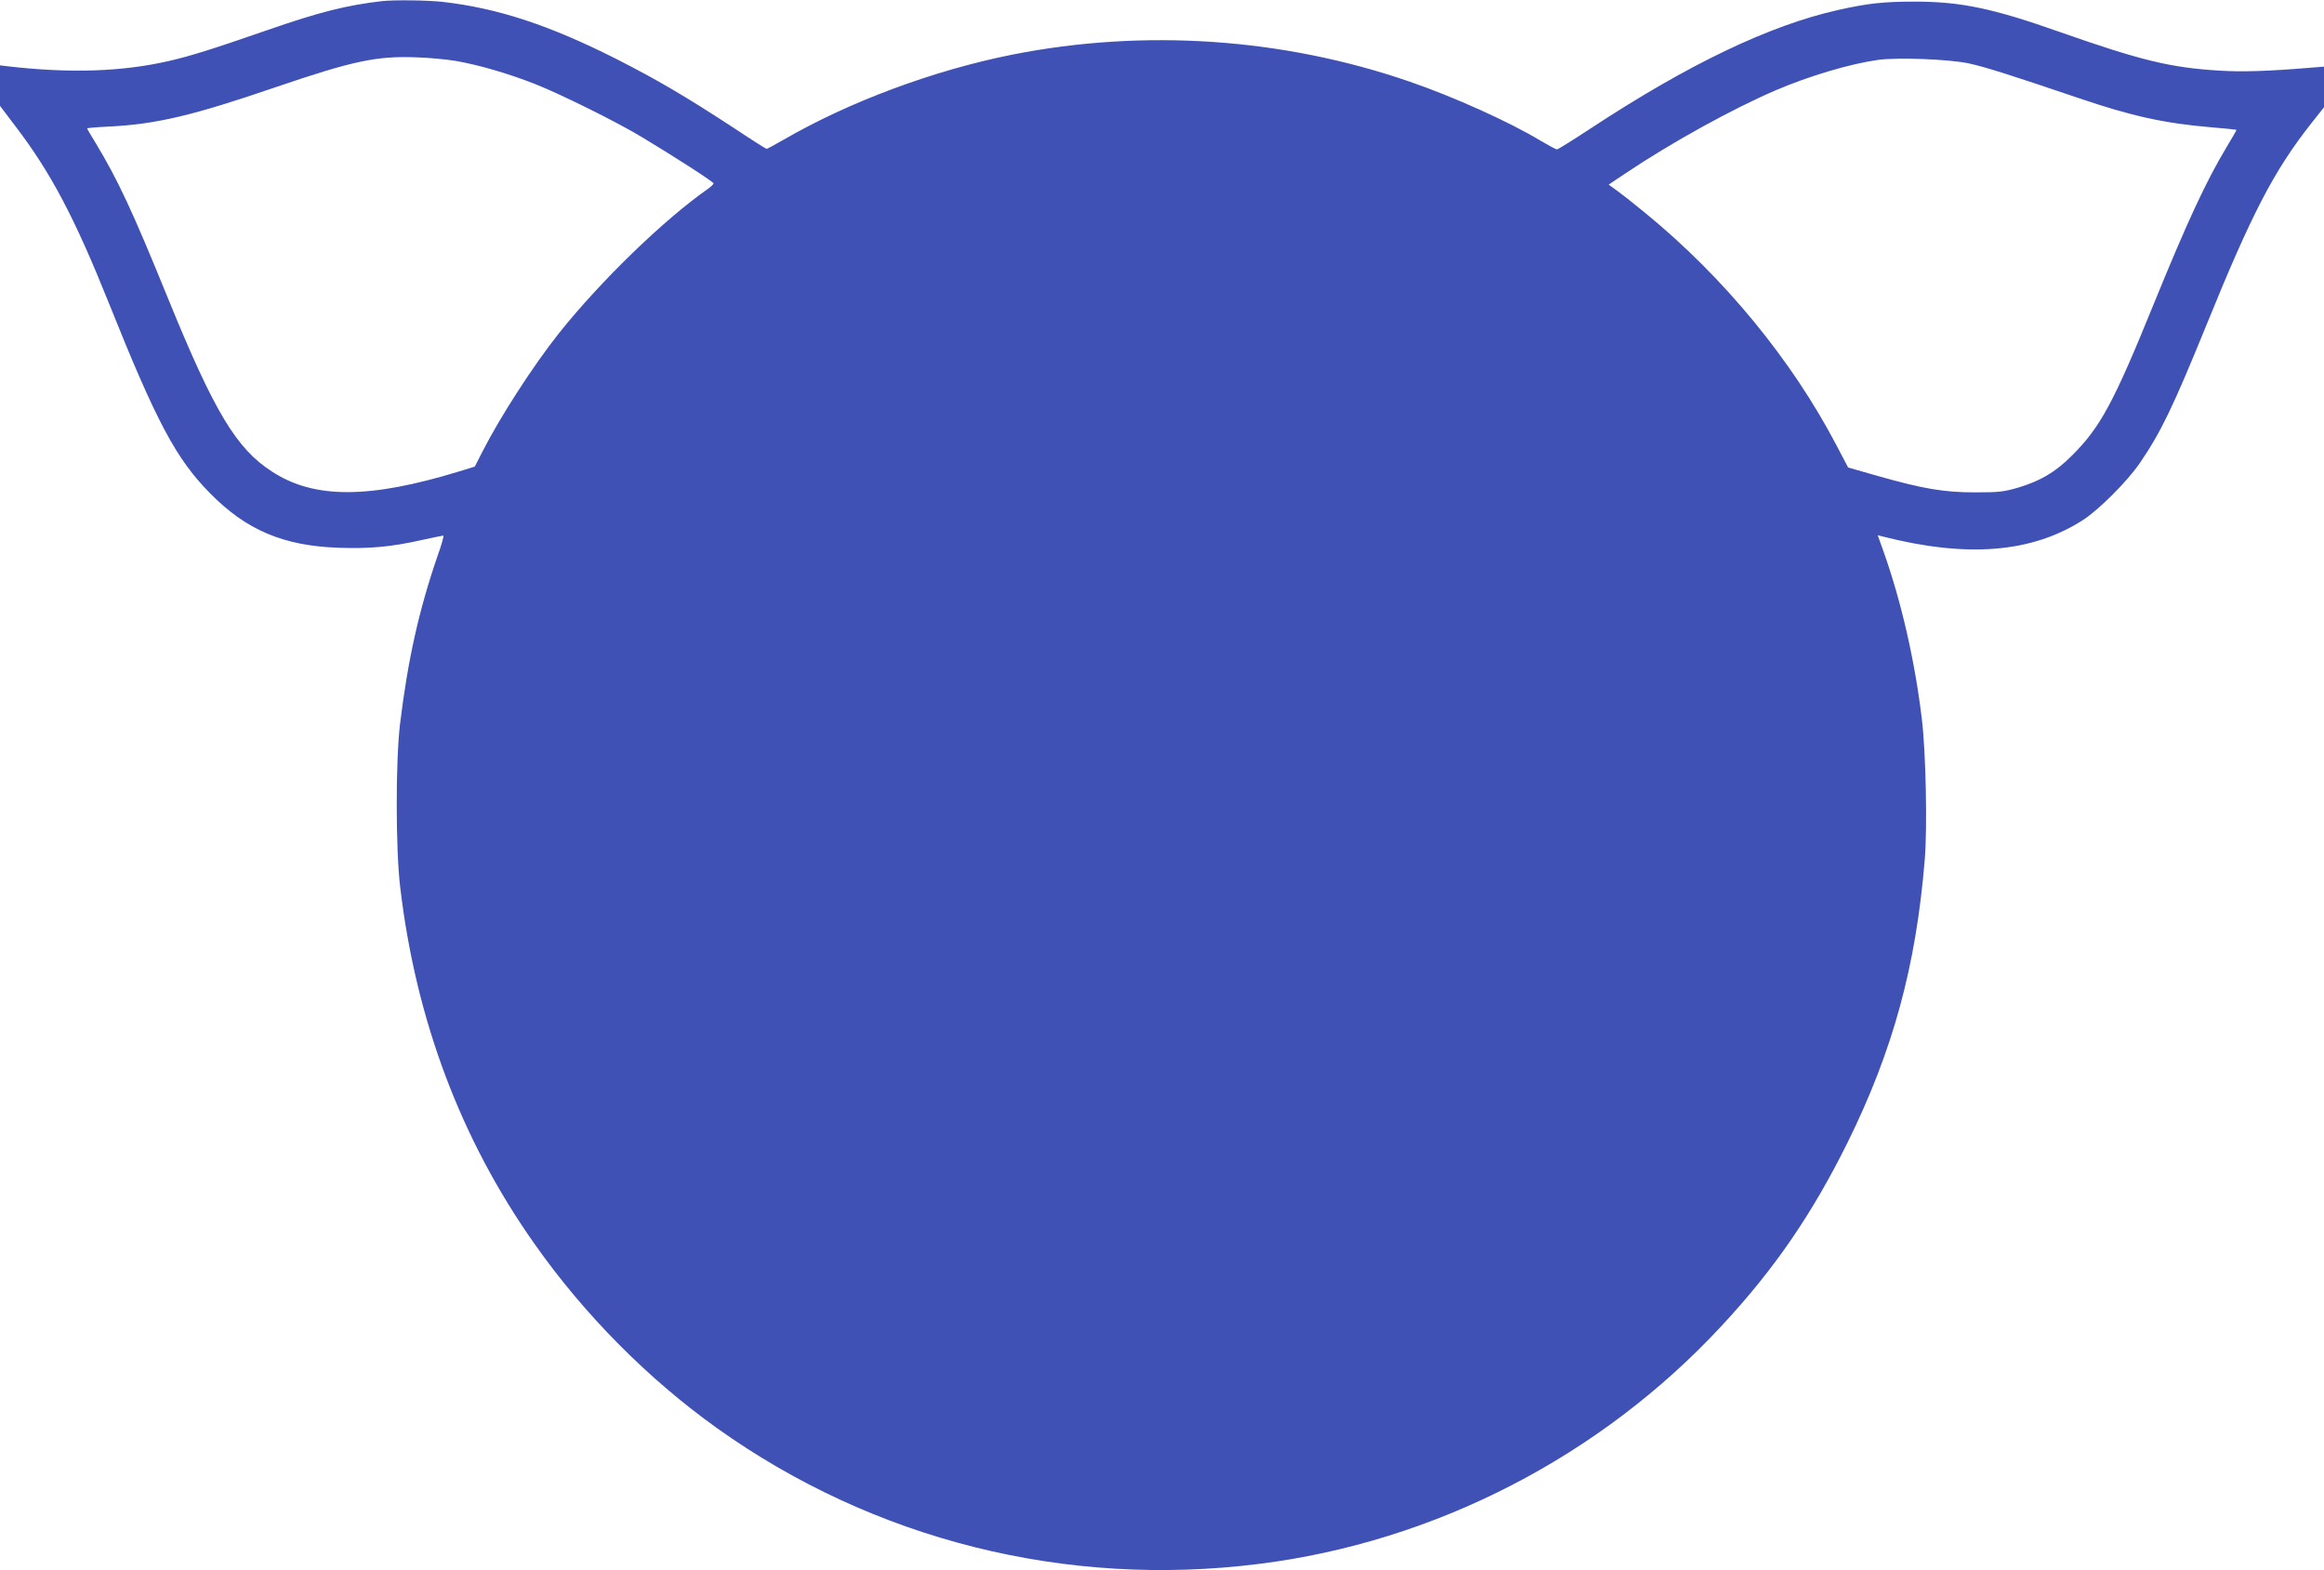 <?xml version="1.0" standalone="no"?>
<!DOCTYPE svg PUBLIC "-//W3C//DTD SVG 20010904//EN"
 "http://www.w3.org/TR/2001/REC-SVG-20010904/DTD/svg10.dtd">
<svg version="1.0" xmlns="http://www.w3.org/2000/svg"
 width="1280pt" height="865pt" viewBox="0 0 1280 865"
 preserveAspectRatio="xMidYMid meet">
<g transform="translate(0,865) scale(0.1,-0.1)"
fill="#3f51b5" stroke="none">
<path d="M2105 8644 c-198 -23 -348 -61 -630 -159 -303 -105 -423 -143 -545
-171 -257 -59 -544 -69 -888 -29 l-42 5 0 -112 0 -111 84 -111 c197 -258 327
-505 517 -979 261 -652 369 -855 557 -1045 198 -201 402 -288 703 -299 174 -6
291 4 464 43 60 13 113 24 117 24 4 0 -10 -51 -32 -112 -103 -299 -164 -574
-207 -928 -24 -204 -24 -685 1 -895 86 -732 334 -1391 739 -1965 274 -390 626
-745 1007 -1017 864 -616 1921 -881 2985 -747 968 121 1881 592 2548 1312 292
314 498 616 692 1007 251 508 378 973 426 1560 15 177 6 594 -16 775 -38 318
-113 648 -213 928 l-30 84 27 -7 c468 -119 822 -90 1104 91 88 57 244 213 313
314 116 170 182 307 365 756 251 618 372 852 580 1116 l69 87 0 112 0 112 -87
-7 c-218 -18 -368 -23 -488 -15 -270 16 -433 56 -875 211 -376 133 -550 169
-805 169 -170 0 -256 -9 -421 -46 -379 -85 -824 -298 -1364 -653 -96 -63 -179
-115 -185 -115 -5 0 -46 22 -90 48 -172 104 -479 242 -720 325 -698 241 -1463
293 -2190 149 -432 -86 -897 -259 -1258 -468 -49 -28 -91 -51 -95 -51 -3 0
-87 53 -186 119 -262 171 -415 261 -641 376 -370 187 -656 281 -960 315 -85 9
-263 11 -330 4z m402 -329 c128 -22 290 -69 438 -127 138 -54 457 -212 590
-293 185 -111 395 -247 395 -255 0 -5 -15 -19 -32 -31 -243 -170 -594 -511
-819 -794 -141 -177 -325 -462 -422 -653 l-42 -82 -84 -26 c-497 -152 -800
-153 -1032 -2 -197 126 -319 330 -573 953 -196 482 -277 655 -399 857 -26 42
-47 78 -47 81 0 2 55 7 123 10 258 13 461 61 913 216 429 146 558 174 781 165
67 -2 161 -11 210 -19z m8336 -14 c95 -21 227 -63 602 -190 293 -100 474 -140
732 -162 76 -6 139 -13 141 -14 1 -1 -23 -44 -55 -96 -113 -188 -219 -417
-401 -864 -222 -546 -294 -679 -452 -836 -90 -90 -172 -138 -295 -175 -80 -23
-106 -26 -235 -26 -172 0 -285 19 -533 89 l-168 48 -63 120 c-247 473 -623
930 -1058 1285 -58 48 -127 102 -152 120 l-46 33 94 63 c255 171 593 357 827
457 187 80 408 145 562 167 109 15 390 4 500 -19z"/>
</g>
</svg>
